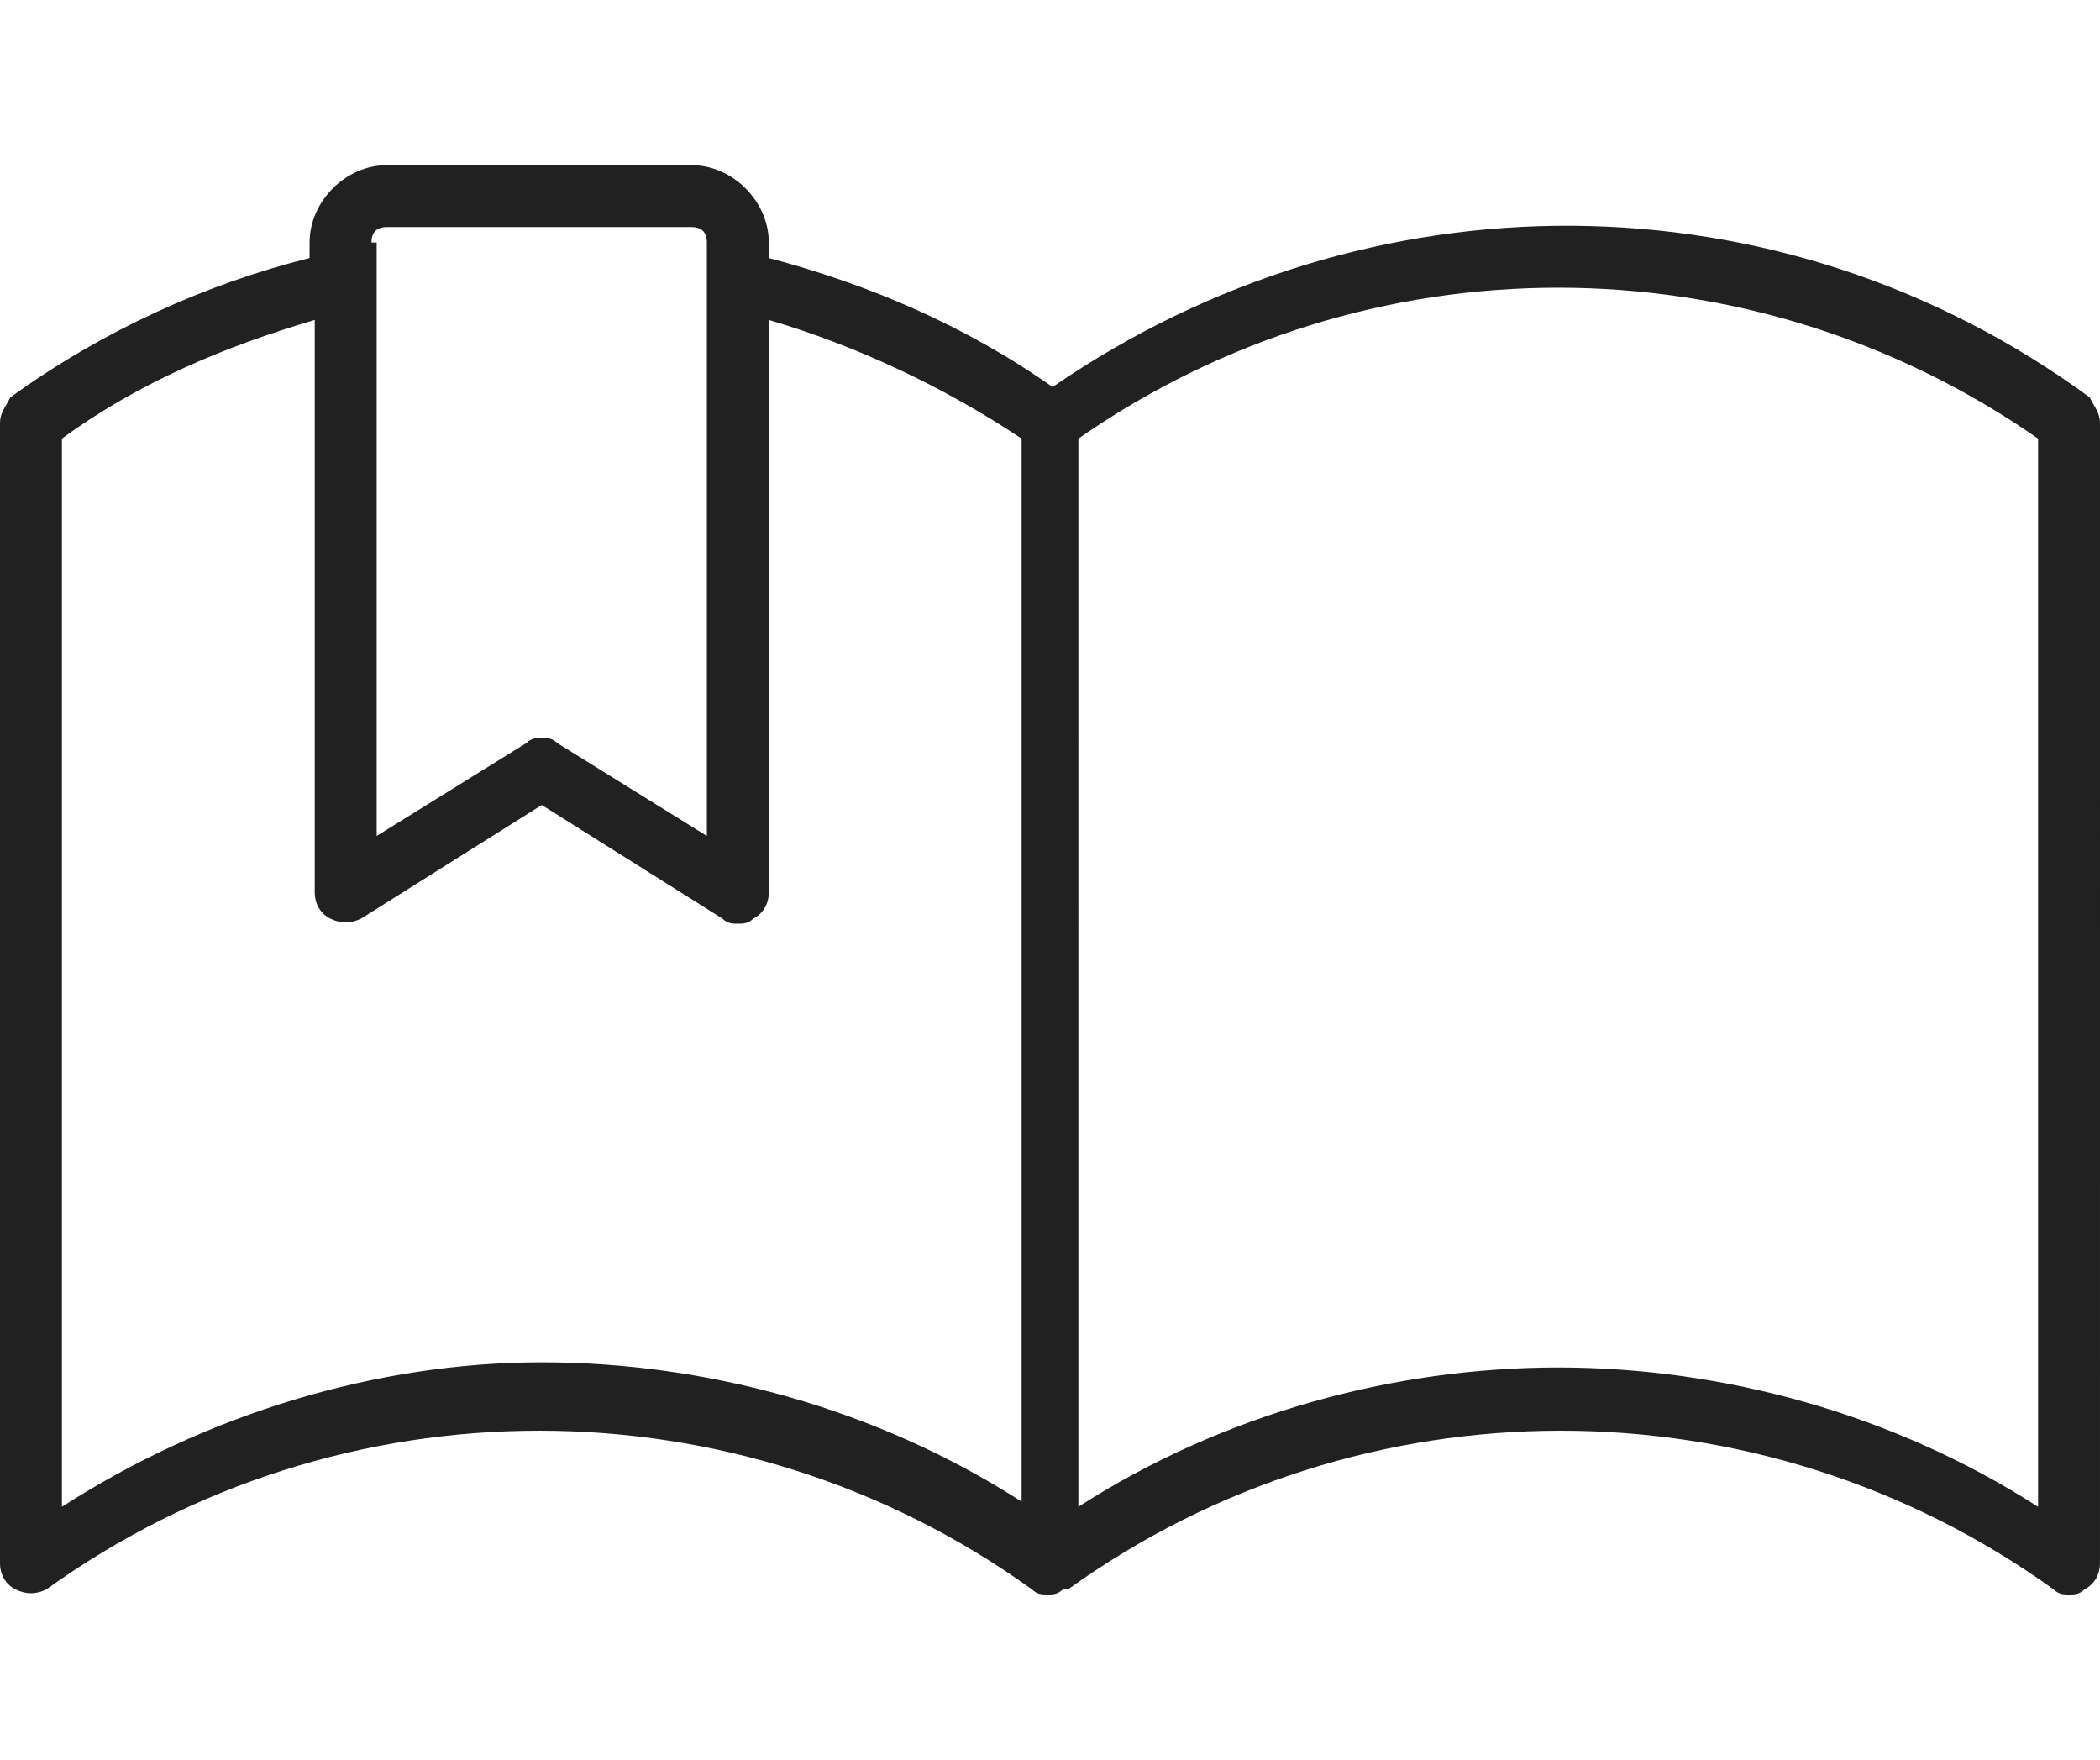<?xml version="1.0" encoding="utf-8"?>
<!-- Generator: Adobe Illustrator 26.3.1, SVG Export Plug-In . SVG Version: 6.00 Build 0)  -->
<svg version="1.1" id="レイヤー_1" xmlns="http://www.w3.org/2000/svg" xmlns:xlink="http://www.w3.org/1999/xlink" x="0px"
	 y="0px" viewBox="0 0 40.7 34.1" style="enable-background:new 0 0 40.7 34.1;" xml:space="preserve">
<style type="text/css">
	.st0{fill:#212121;}
</style>
<g>
	<path class="st0" d="M40.5,7.7c-6-4.4-14-4.4-20.1-0.2c-1.7-1.2-3.6-2-5.5-2.5V4.7c0-0.8-0.7-1.5-1.5-1.5H7.5
		c-0.8,0-1.5,0.7-1.5,1.5V5C4,5.5,2,6.4,0.2,7.7C0.1,7.9,0,8,0,8.2v22.1c0,0.2,0.1,0.4,0.3,0.5c0.2,0.1,0.4,0.1,0.6,0
		c5.7-4.1,13.4-4.1,19.1,0c0.1,0.1,0.2,0.1,0.3,0.1c0.1,0,0.2,0,0.3-0.1c0,0,0.1,0,0.1,0c5.7-4.1,13.4-4.1,19.1,0
		c0.1,0.1,0.2,0.1,0.3,0.1c0.1,0,0.2,0,0.3-0.1c0.2-0.1,0.3-0.3,0.3-0.5V8.2C40.7,8,40.6,7.9,40.5,7.7z M7.2,4.7
		c0-0.2,0.1-0.3,0.3-0.3h5.9c0.2,0,0.3,0.1,0.3,0.3v11.5l-2.9-1.8c-0.1-0.1-0.2-0.1-0.3-0.1c-0.1,0-0.2,0-0.3,0.1l-2.9,1.8V4.7z
		 M1.2,29.2V8.5c1.5-1.1,3.2-1.8,4.9-2.3v11.1c0,0.2,0.1,0.4,0.3,0.5c0.2,0.1,0.4,0.1,0.6,0l3.5-2.2l3.5,2.2
		c0.1,0.1,0.2,0.1,0.3,0.1c0.1,0,0.2,0,0.3-0.1c0.2-0.1,0.3-0.3,0.3-0.5V6.2c1.7,0.5,3.4,1.3,4.9,2.3v20.6c-2.8-1.8-6.1-2.7-9.3-2.7
		S4,27.4,1.2,29.2z M39.5,29.2c-2.8-1.8-6.1-2.7-9.3-2.7s-6.5,0.9-9.3,2.7V8.5c5.6-3.9,13-3.9,18.6,0V29.2z"/>
</g>
</svg>
